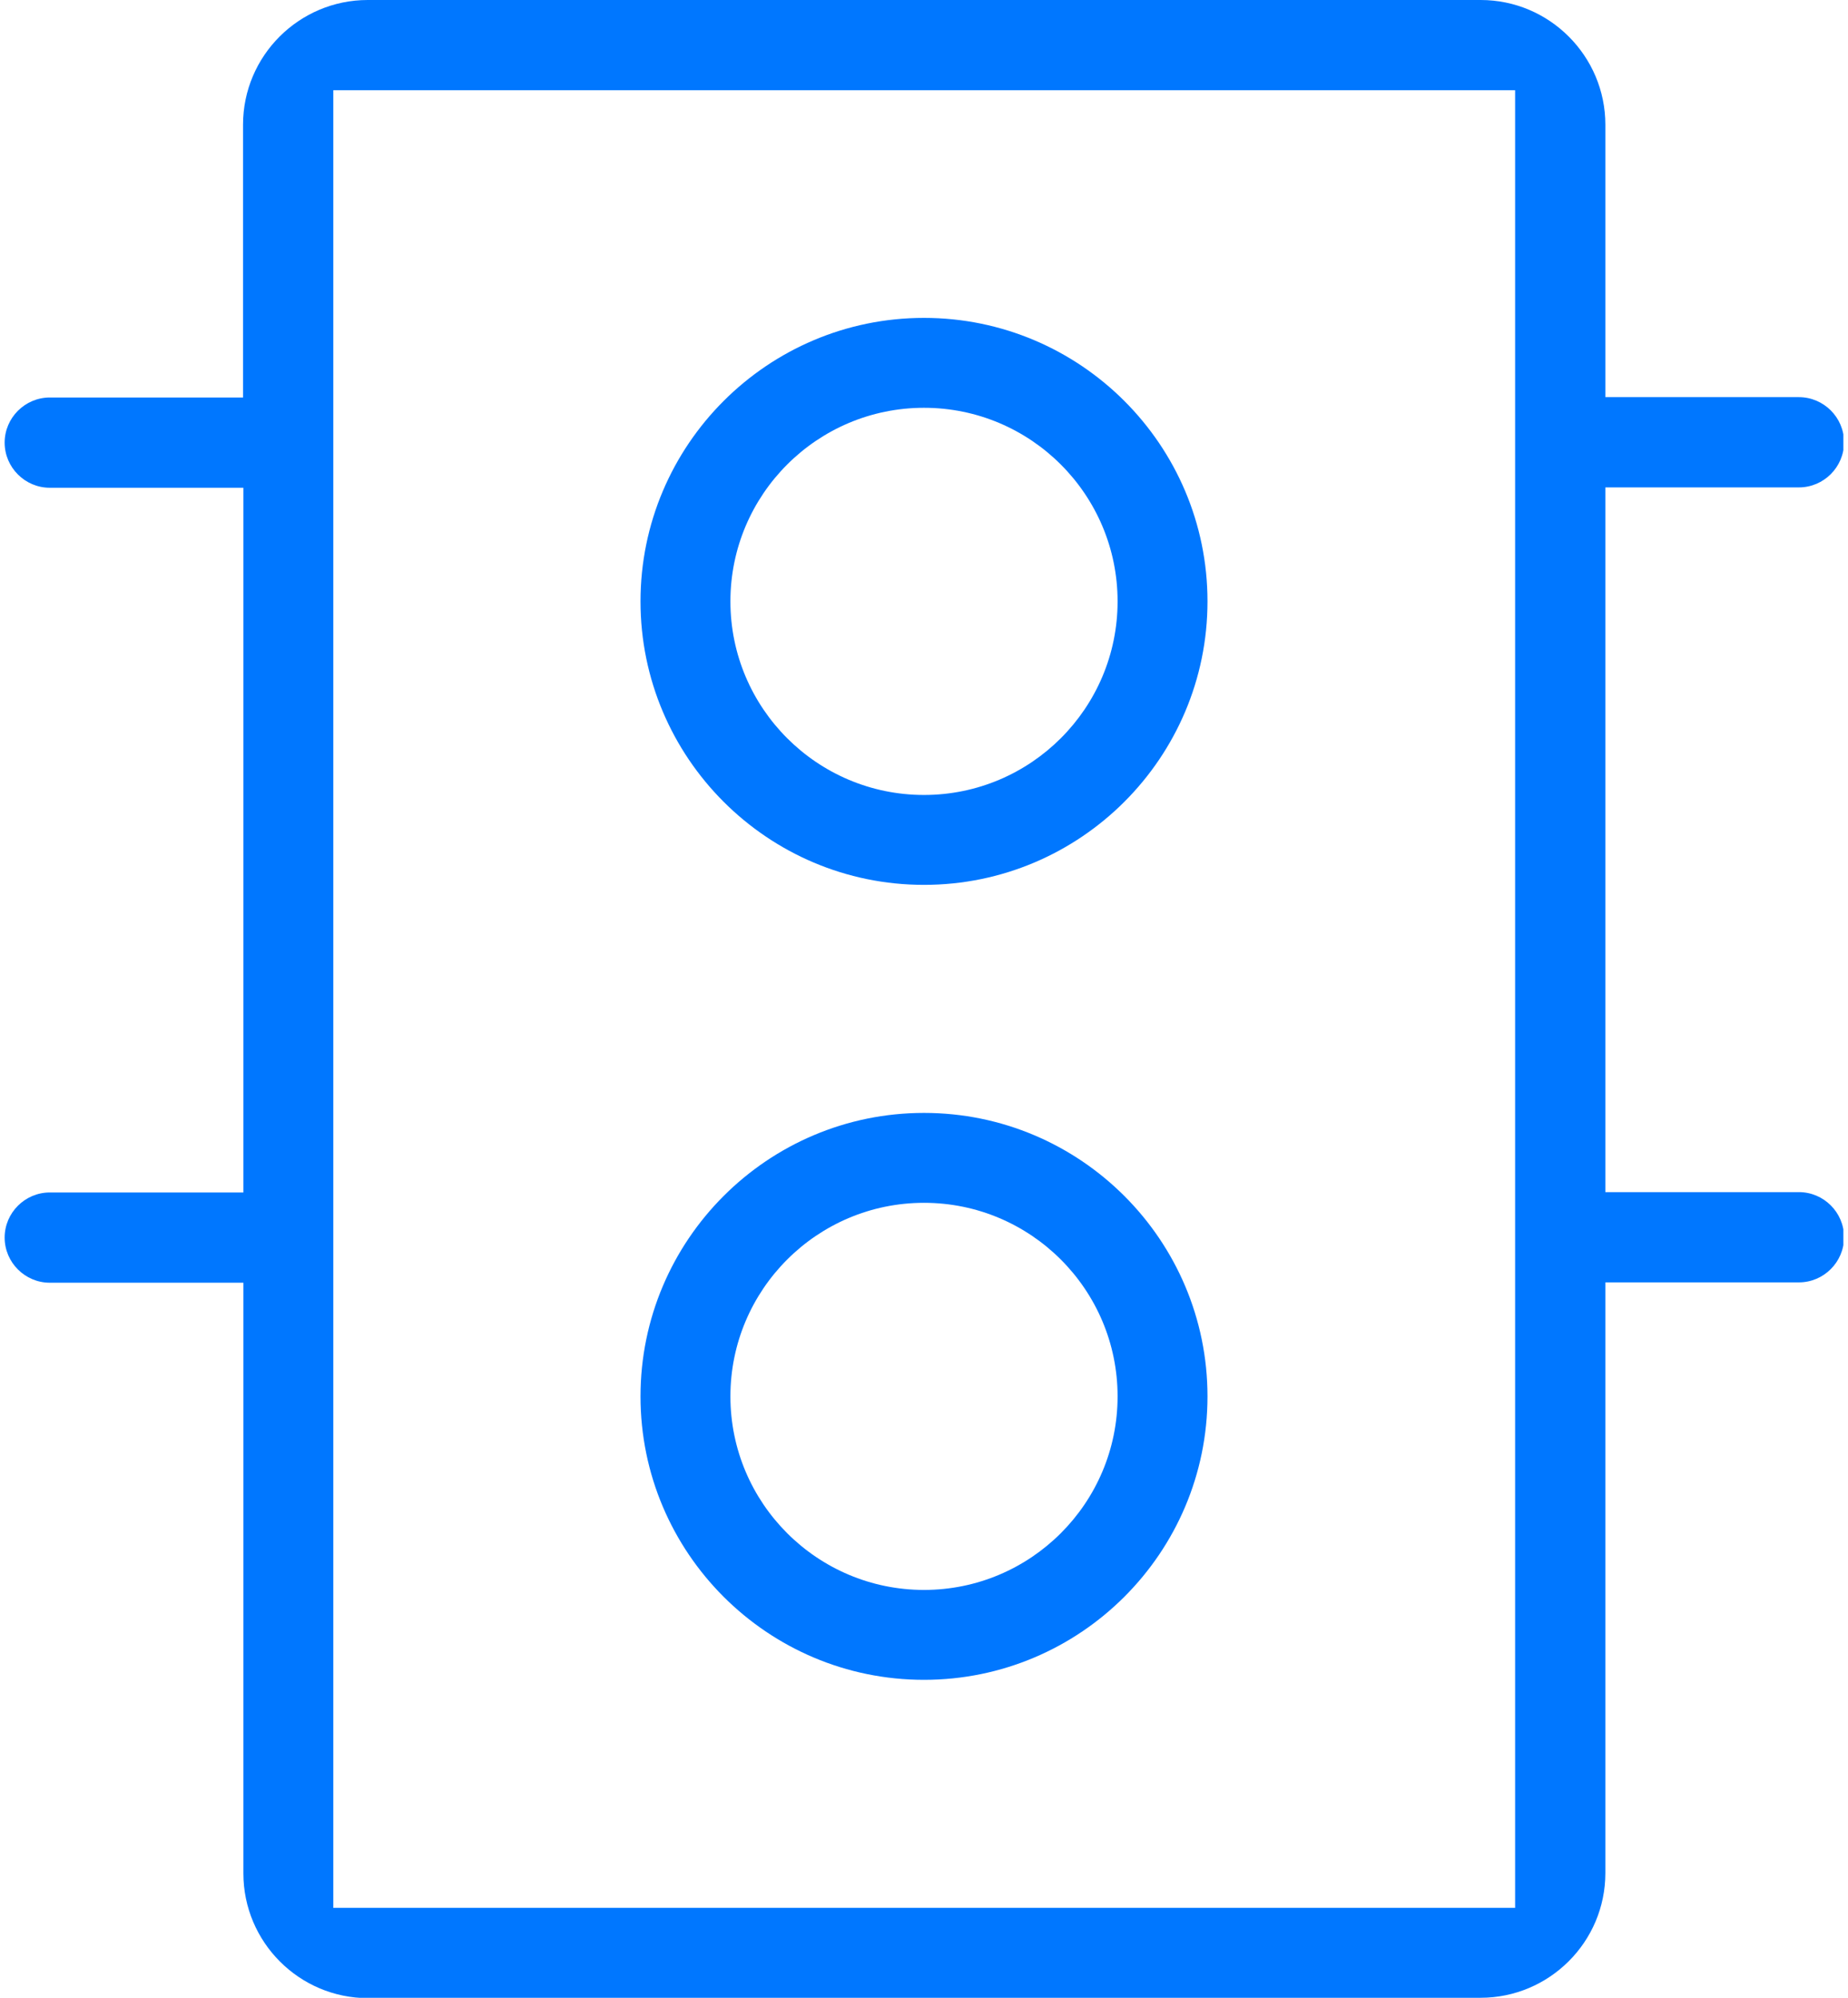 <svg width="37" height="40" viewBox="0 0 37 40" fill="none" xmlns="http://www.w3.org/2000/svg">
<g clip-path="url(#clip0_782_1292)">
<path d="M18.5 6.365C15.369 6.365 12.824 8.91 12.824 12.041C12.824 15.172 15.369 17.717 18.5 17.717C21.631 17.717 24.176 15.172 24.176 12.041C24.176 8.91 21.631 6.365 18.5 6.365ZM18.5 15.917C16.362 15.917 14.624 14.179 14.624 12.041C14.624 9.903 16.362 8.165 18.5 8.165C20.638 8.165 22.376 9.903 22.376 12.041C22.376 14.179 20.638 15.917 18.5 15.917Z" fill="#0077FF"/>
<path d="M18.5 33.634C21.631 33.634 24.176 31.09 24.176 27.959C24.176 24.828 21.631 22.283 18.5 22.283C15.369 22.283 12.824 24.828 12.824 27.959C12.824 31.09 15.369 33.634 18.5 33.634ZM18.5 24.083C20.638 24.083 22.376 25.821 22.376 27.959C22.376 30.096 20.638 31.834 18.5 31.834C16.362 31.834 14.624 30.096 14.624 27.959C14.624 25.821 16.362 24.083 18.5 24.083Z" fill="#0077FF"/>
<path d="M7.362 40H29.645C31.017 40 32.142 38.883 32.142 37.503V25.676H36.017C36.514 25.676 36.921 25.269 36.921 24.772C36.921 24.276 36.514 23.869 36.017 23.869H32.142V9.759H36.017C36.514 9.759 36.921 9.352 36.921 8.855C36.921 8.359 36.514 7.952 36.017 7.952H32.142V2.497C32.142 1.124 31.024 0 29.645 0H7.362C5.99 0 4.866 1.117 4.866 2.497V7.959H0.997C0.5 7.959 0.093 8.366 0.093 8.862C0.093 9.359 0.5 9.766 0.997 9.766H4.873V23.876H0.997C0.5 23.876 0.093 24.283 0.093 24.779C0.093 25.276 0.5 25.683 0.997 25.683H4.873V37.51C4.873 38.883 5.99 40.007 7.369 40.007L7.362 40ZM6.673 1.807H30.335V38.2H6.673V1.807Z" fill="#0077FF"/>
</g>
<defs>
<clipPath id="clip0_782_1292">
<rect width="36.814" height="40" fill="white" transform="translate(0.093)"/>
</clipPath>
</defs>
</svg>
